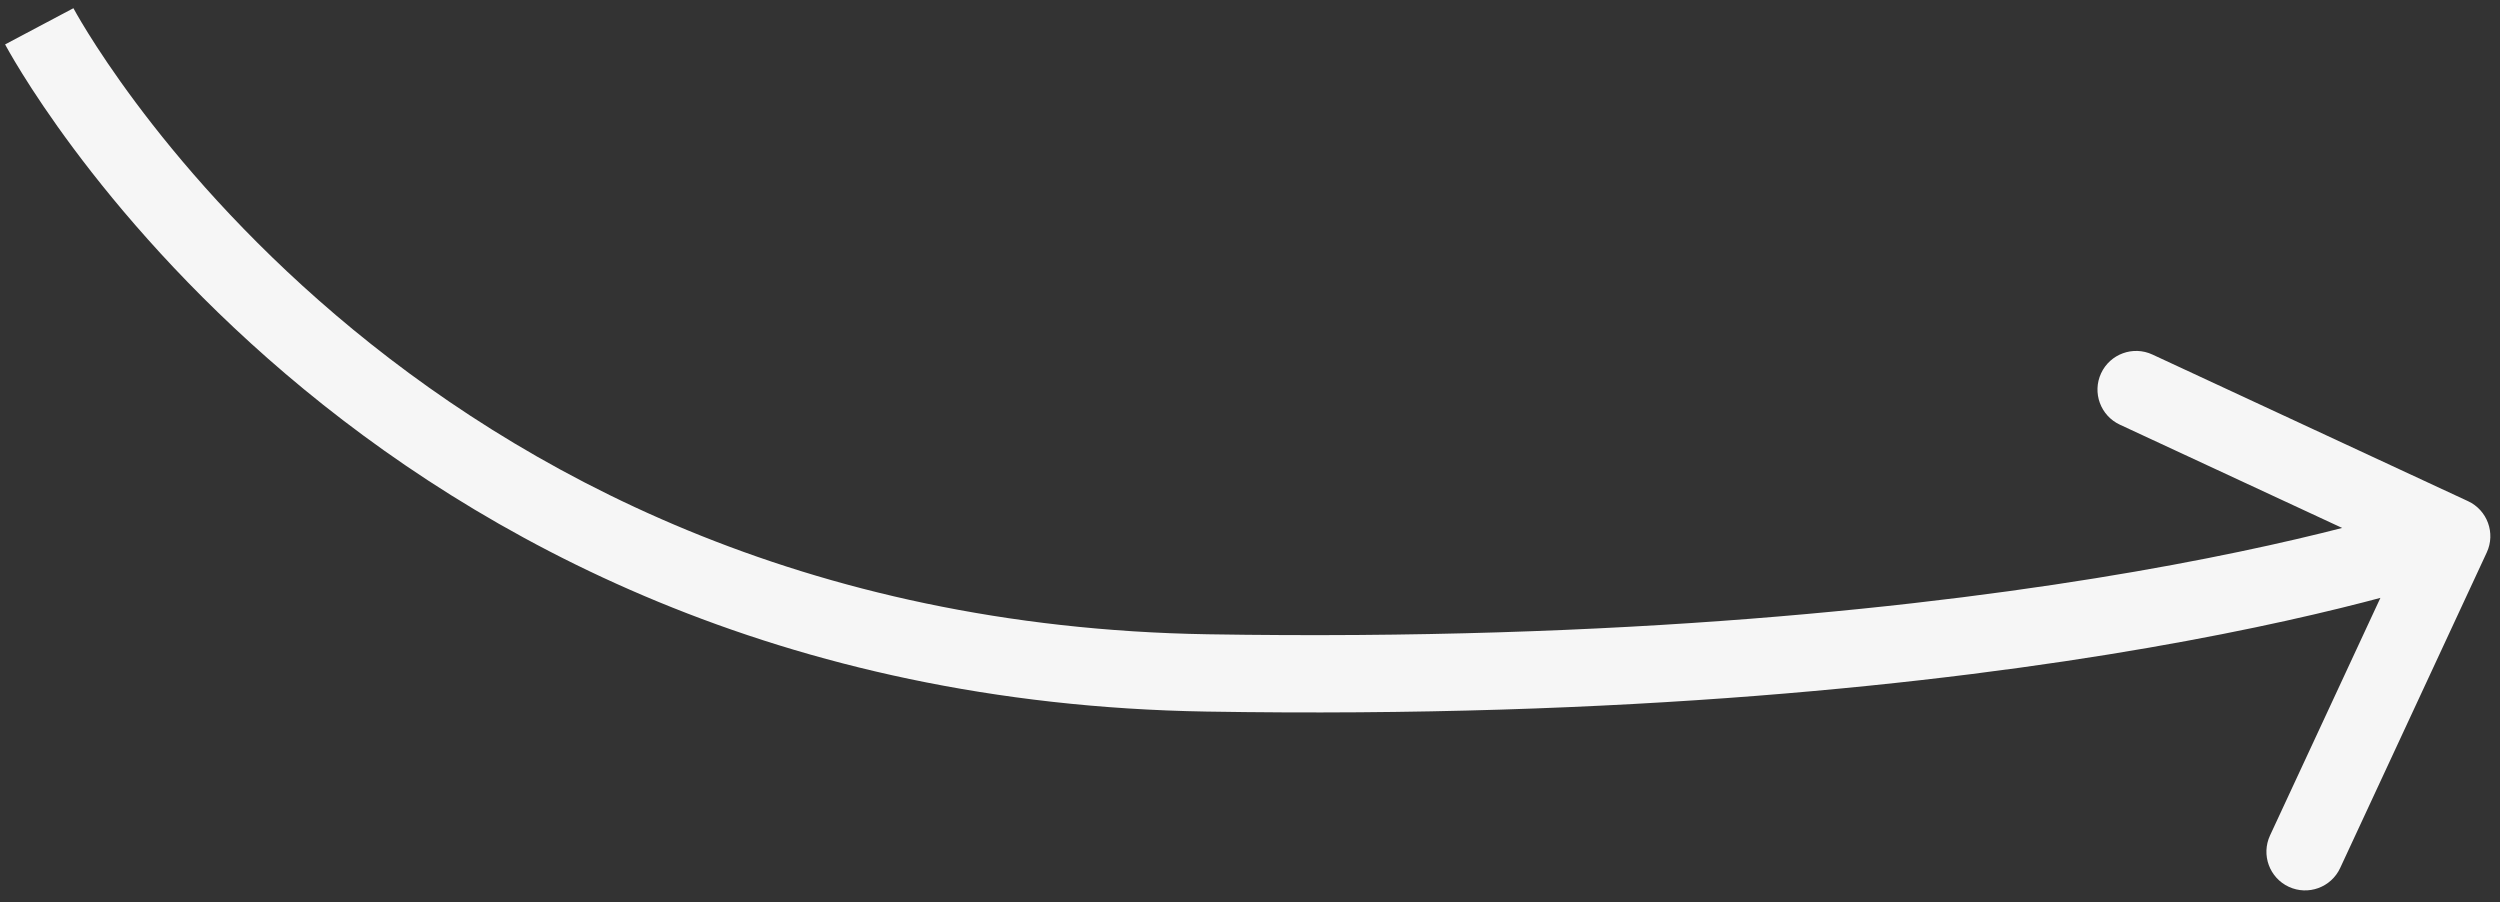 <?xml version="1.0" encoding="UTF-8"?> <svg xmlns="http://www.w3.org/2000/svg" width="97" height="35" viewBox="0 0 97 35" fill="none"><rect x="0" y="0" width="97" height="35" fill="#333333" stroke="none"/><path d="M46.834 26.109L46.858 24.61L46.834 26.109ZM96.486 21.436C96.835 20.685 96.509 19.793 95.757 19.444L83.514 13.756C82.763 13.407 81.871 13.733 81.522 14.484C81.173 15.235 81.499 16.127 82.25 16.477L93.133 21.533L88.077 32.415C87.728 33.167 88.054 34.059 88.805 34.408C89.557 34.757 90.449 34.431 90.798 33.679L96.486 21.436ZM1.523 1.021C0.197 1.722 0.198 1.722 0.198 1.723C0.198 1.724 0.199 1.725 0.199 1.725C0.2 1.727 0.201 1.729 0.203 1.731C0.205 1.736 0.208 1.742 0.213 1.75C0.221 1.765 0.232 1.787 0.247 1.814C0.277 1.867 0.319 1.944 0.375 2.041C0.487 2.236 0.651 2.516 0.871 2.869C1.309 3.574 1.966 4.57 2.854 5.762C4.631 8.146 7.339 11.319 11.083 14.508C18.584 20.896 30.236 27.337 46.809 27.609L46.834 26.109L46.858 24.61C31.104 24.351 20.101 18.247 13.028 12.224C9.486 9.207 6.928 6.208 5.26 3.97C4.426 2.851 3.816 1.925 3.418 1.285C3.219 0.965 3.073 0.716 2.979 0.552C2.932 0.469 2.898 0.408 2.876 0.368C2.865 0.349 2.858 0.335 2.853 0.327C2.851 0.322 2.85 0.32 2.849 0.319C2.849 0.318 2.849 0.318 2.849 0.318C2.849 0.318 2.849 0.318 2.849 0.318C2.849 0.319 2.85 0.319 1.523 1.021ZM46.834 26.109L46.809 27.609C63.067 27.876 75.234 26.543 83.358 25.134C87.42 24.43 90.471 23.707 92.516 23.156C93.538 22.881 94.309 22.649 94.83 22.484C95.09 22.401 95.288 22.335 95.423 22.289C95.49 22.266 95.542 22.248 95.579 22.235C95.597 22.229 95.611 22.224 95.621 22.22C95.626 22.218 95.63 22.217 95.634 22.215C95.635 22.215 95.637 22.215 95.638 22.214C95.638 22.214 95.639 22.214 95.639 22.213C95.64 22.213 95.64 22.213 95.125 20.804C94.61 19.395 94.611 19.395 94.611 19.395C94.611 19.395 94.612 19.395 94.612 19.395C94.612 19.395 94.612 19.395 94.611 19.395C94.611 19.395 94.609 19.396 94.606 19.397C94.601 19.399 94.592 19.402 94.579 19.407C94.553 19.416 94.511 19.431 94.454 19.45C94.339 19.489 94.162 19.548 93.923 19.624C93.444 19.776 92.715 19.996 91.736 20.259C89.778 20.787 86.816 21.49 82.846 22.178C74.906 23.555 62.927 24.873 46.858 24.61L46.834 26.109Z" fill="#F6F6F6"></path></svg> 